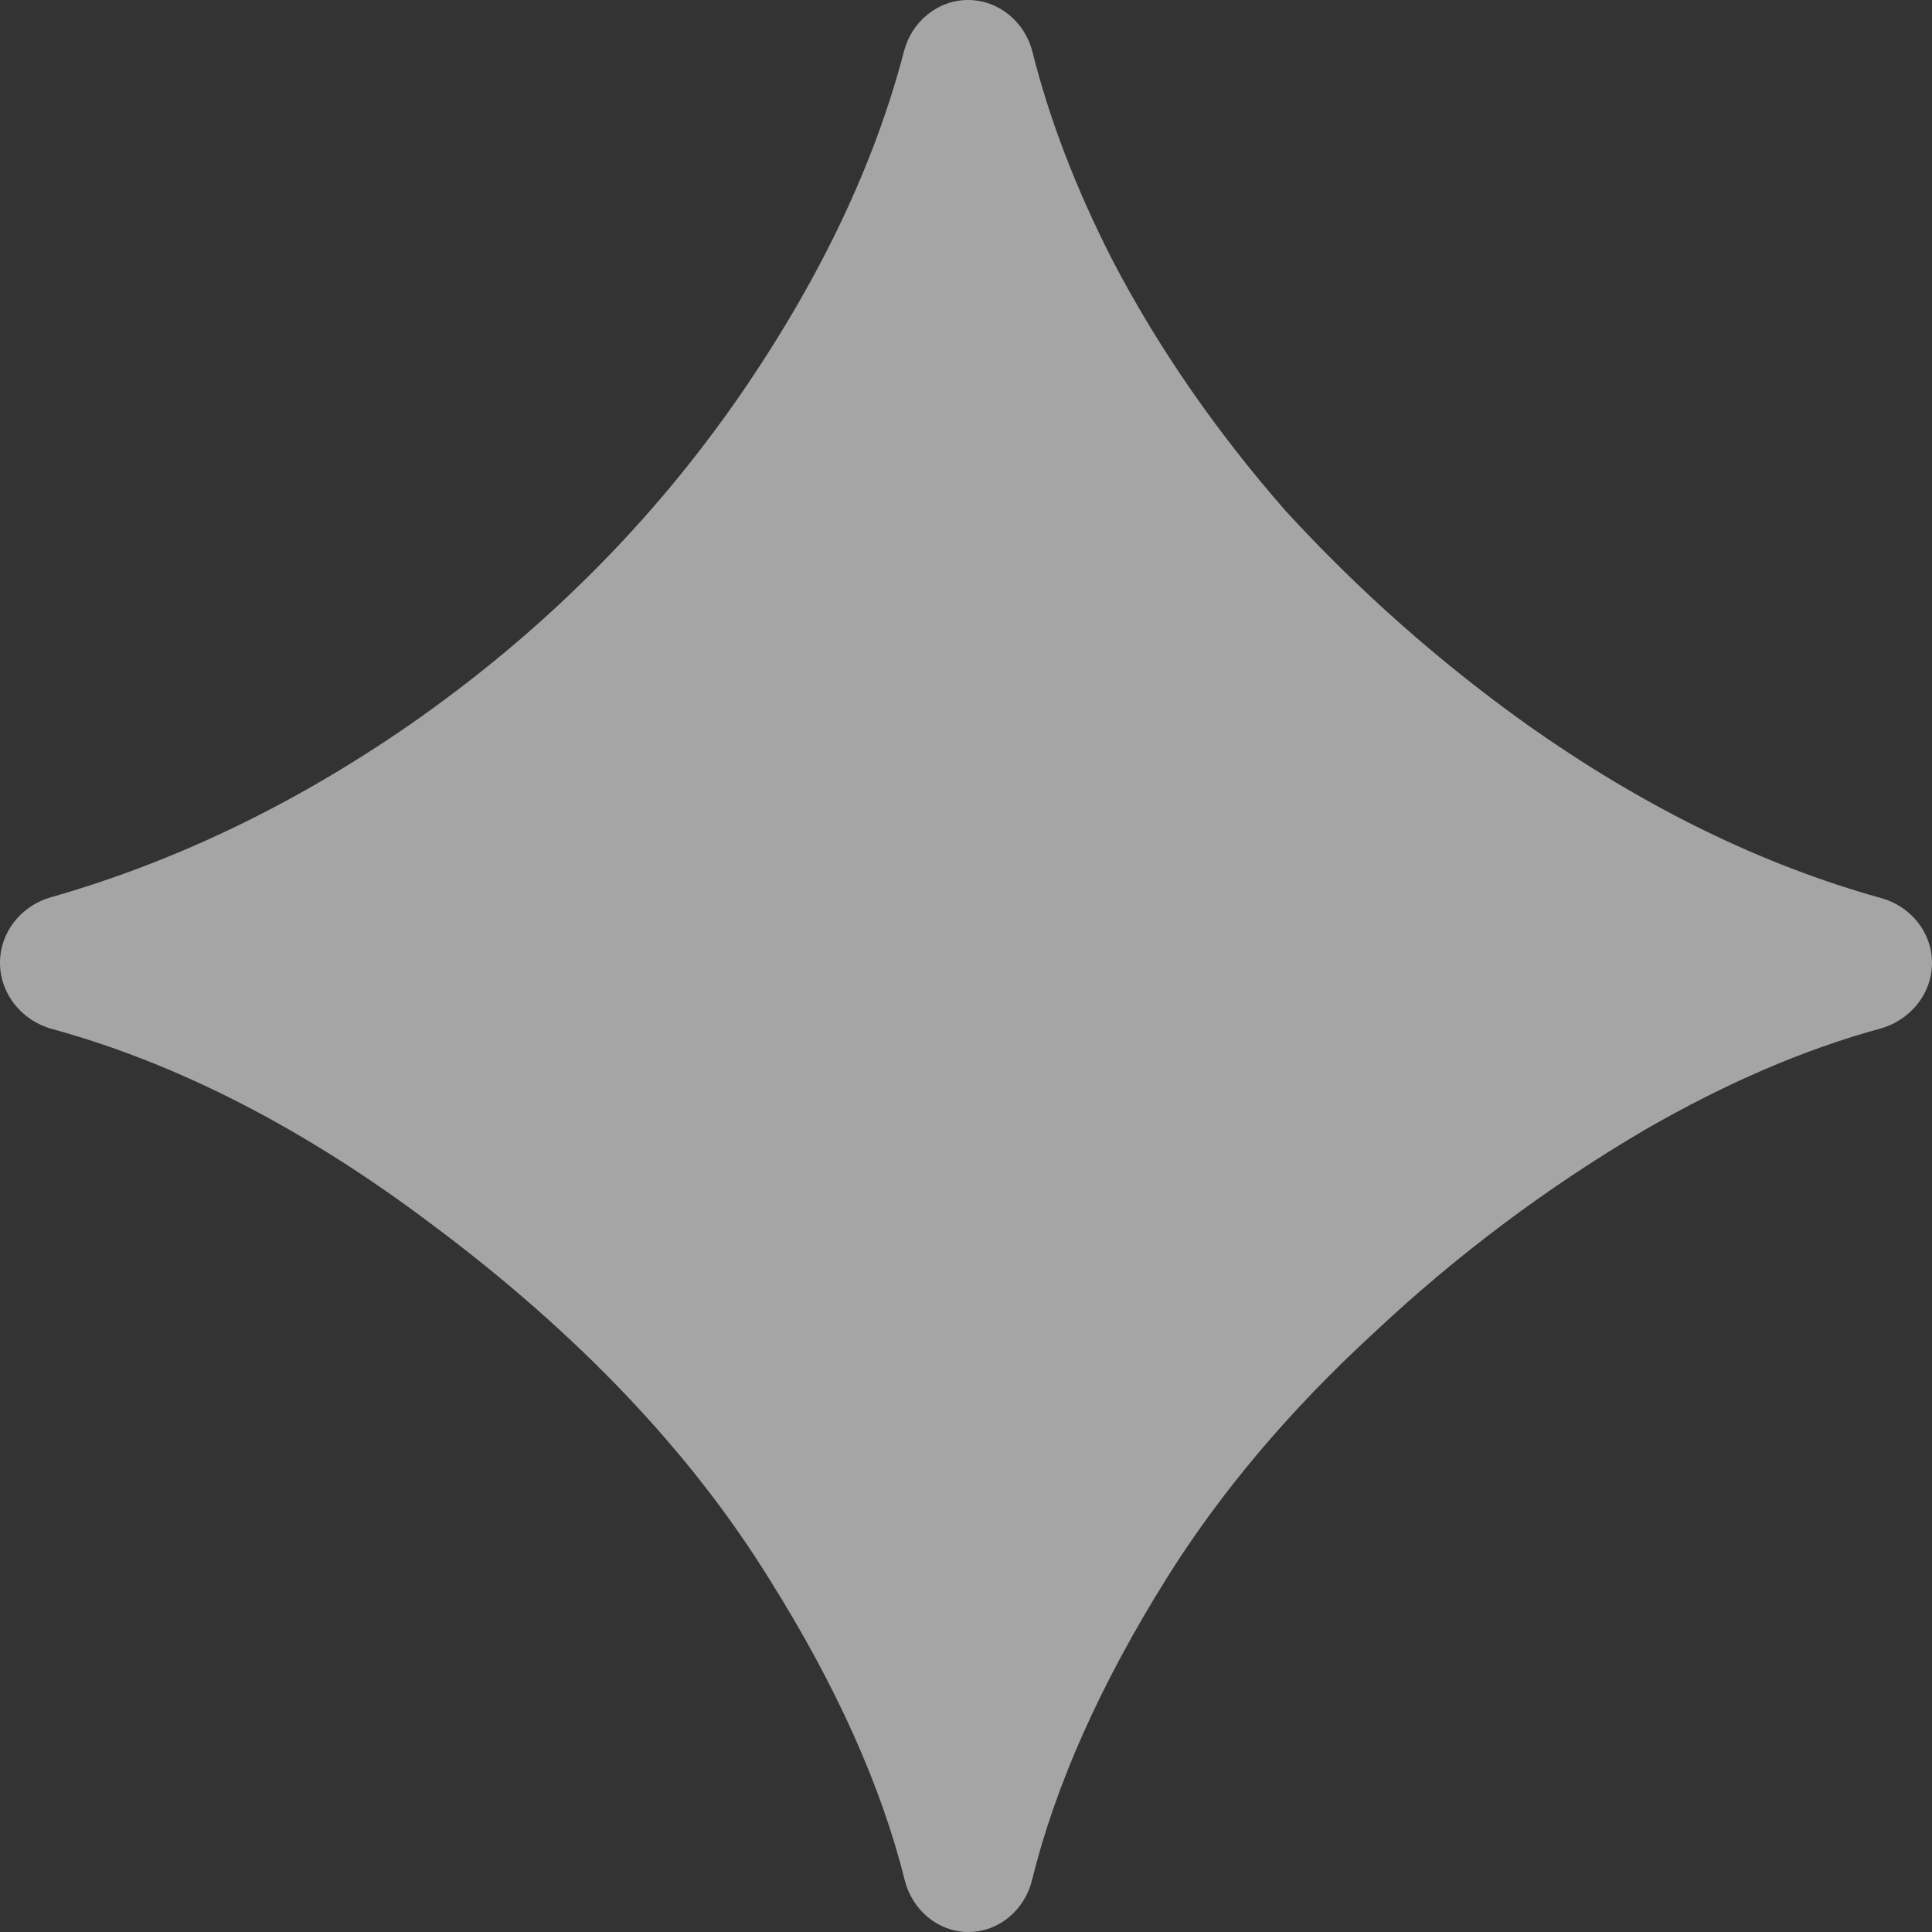 <?xml version="1.0" encoding="UTF-8"?> <svg xmlns="http://www.w3.org/2000/svg" width="12" height="12" viewBox="0 0 12 12" fill="none"><rect x="0" y="0" width="12" height="12" fill="#333333" stroke="none"/><g opacity="0.8"><path d="M6.015 12C5.826 12 5.666 11.863 5.62 11.68C5.474 11.094 5.195 10.472 4.781 9.812C4.292 9.021 3.594 8.286 2.688 7.609C1.899 7.014 1.111 6.607 0.323 6.391C0.136 6.34 0 6.174 0 5.98C0 5.79 0.131 5.627 0.313 5.574C1.086 5.354 1.831 4.996 2.547 4.5C3.37 3.927 4.057 3.24 4.609 2.437C5.098 1.723 5.433 1.016 5.615 0.318C5.663 0.134 5.824 0 6.013 0C6.204 0 6.367 0.138 6.413 0.323C6.518 0.742 6.683 1.171 6.906 1.609C7.188 2.151 7.547 2.672 7.984 3.172C8.437 3.666 8.939 4.111 9.484 4.5C10.206 5.011 10.939 5.371 11.684 5.578C11.868 5.629 12 5.791 12 5.981C12 6.174 11.863 6.338 11.678 6.389C11.205 6.518 10.719 6.728 10.219 7.016C9.611 7.373 9.044 7.798 8.531 8.281C8.01 8.76 7.583 9.266 7.25 9.797C6.836 10.458 6.556 11.085 6.41 11.678C6.365 11.862 6.205 12 6.015 12Z" fill="white" fill-opacity="0.7"></path></g></svg> 